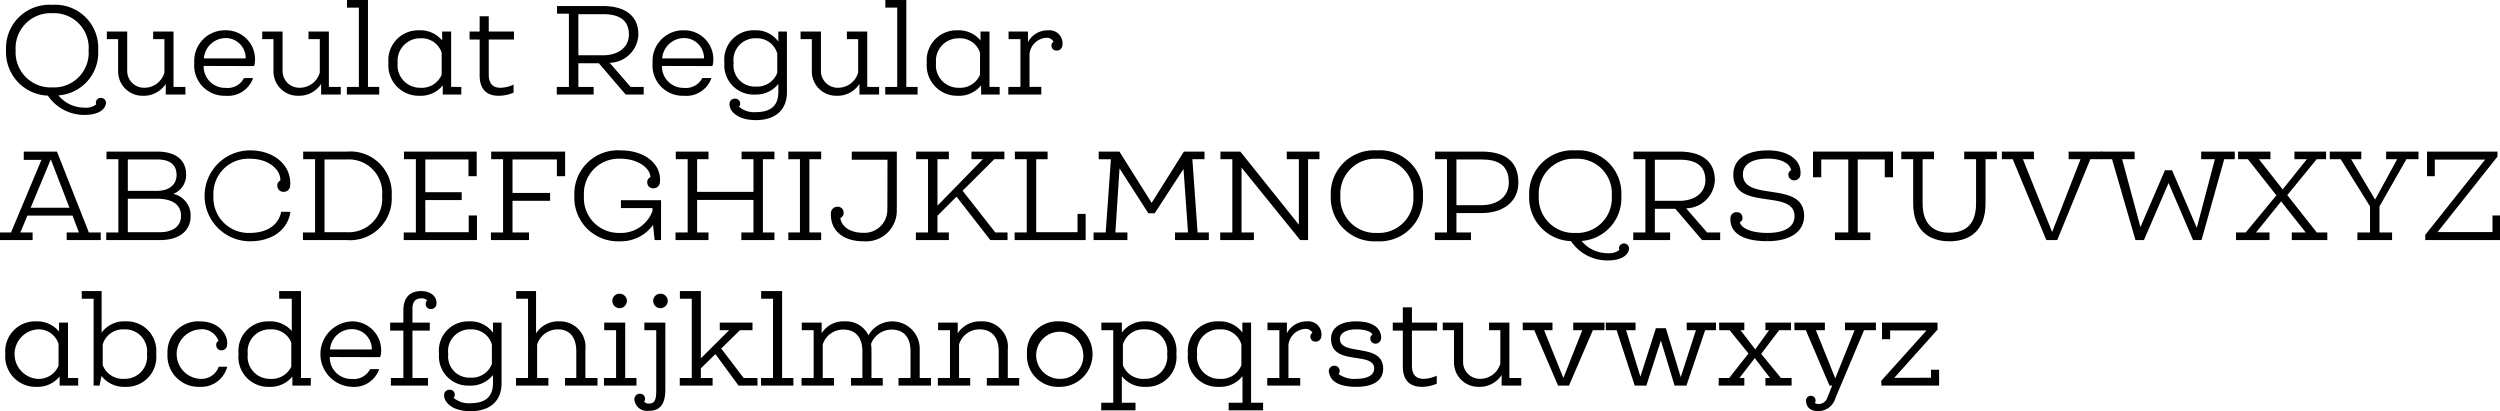 <svg id="Layer_1" data-name="Layer 1" xmlns="http://www.w3.org/2000/svg" viewBox="0 0 247.361 40.686"><title>queulat</title><path d="M15.36,27.543c-.12.54-.78,1.032-2.087,1.032a4.334,4.334,0,0,1-3.634-1.907A4.301,4.301,0,0,1,5.501,22.158a4.284,4.284,0,0,1,4.558-4.474h.012a4.256,4.256,0,0,1,4.545,4.474,4.237,4.237,0,0,1-3.934,4.485,3.3,3.3,0,0,0,2.579,1.211,1.583,1.583,0,0,0,1.164-.324.41.41,0,0,1,.012-.372.491.491,0,0,1,.612-.24A.486.486,0,0,1,15.36,27.543Zm-5.289-1.691a3.431,3.431,0,0,0,3.598-3.67,3.424,3.424,0,0,0-3.598-3.67,3.461,3.461,0,0,0-3.622,3.67A3.468,3.468,0,0,0,10.071,25.852Z" transform="translate(-4.901 -17.205)"/><path d="M23.245,25.804V26.56H21.302V25.504A2.583,2.583,0,0,1,19.047,26.68a2.406,2.406,0,0,1-2.458-2.471v-3.13H15.474v-.756h2.015v3.862a1.66,1.66,0,0,0,1.679,1.703,2.063,2.063,0,0,0,2.003-1.5v-3.31H20.055v-.756H22.07v5.481Z" transform="translate(-4.901 -17.205)"/><path d="M30.074,23.657l-.072.084h-.828l-4.125-.012A2.127,2.127,0,0,0,27.231,25.9a1.816,1.816,0,0,0,1.811-.972h.899a2.62,2.62,0,0,1-2.71,1.752,2.995,2.995,0,0,1-3.106-3.262A3.024,3.024,0,0,1,27.22,20.203,2.863,2.863,0,0,1,30.074,23.657Zm-5.001-.672H29.21A1.977,1.977,0,0,0,27.22,20.971,2.178,2.178,0,0,0,25.073,22.985Z" transform="translate(-4.901 -17.205)"/><path d="M38.617,25.804V26.56H36.674V25.504A2.584,2.584,0,0,1,34.419,26.68,2.406,2.406,0,0,1,31.96,24.209v-3.13H30.845v-.756H32.86v3.862a1.66,1.66,0,0,0,1.679,1.703,2.063,2.063,0,0,0,2.003-1.5v-3.31H35.426v-.756h2.015v5.481Z" transform="translate(-4.901 -17.205)"/><path d="M42.423,25.804V26.56H39.221v-.755h1.187V17.96H39.233v-.756h2.075v8.6Z" transform="translate(-4.901 -17.205)"/><path d="M50.545,25.804V26.56H48.71v-.912A2.782,2.782,0,0,1,46.419,26.68a3.003,3.003,0,0,1-3.083-3.262,2.953,2.953,0,0,1,3.034-3.214A2.786,2.786,0,0,1,48.65,21.21v-.888h.888v5.481Zm-1.943-1.211V22.422a2.074,2.074,0,0,0-2.087-1.427,2.226,2.226,0,0,0-2.267,2.435,2.22,2.22,0,0,0,2.23,2.459A2.127,2.127,0,0,0,48.602,24.593Z" transform="translate(-4.901 -17.205)"/><path d="M53.26,21.115v3.49c0,.864.408,1.284,1.151,1.284a3.256,3.256,0,0,0,1.307-.312v.791a3.695,3.695,0,0,1-1.475.312c-1.163,0-1.883-.612-1.883-2.015v-3.55h-.996v-.792H52.36V18.812H53.26v1.511h2.495v.792Z" transform="translate(-4.901 -17.205)"/><path d="M68.592,25.804V26.56H66.805l-2.651-3.094H62.127v2.339h1.511V26.56h-3.646v-.755h1.199V18.56H60.017v-.756H64.55c2.051,0,3.514.84,3.514,2.831a2.9,2.9,0,0,1-2.842,2.783l2.075,2.387Zm-6.465-3.13h2.471c1.44,0,2.531-.78,2.531-2.039,0-1.535-1.091-2.027-2.531-2.027H62.127Z" transform="translate(-4.901 -17.205)"/><path d="M75.421,23.657l-.072.084h-.828L70.396,23.729A2.127,2.127,0,0,0,72.579,25.9a1.816,1.816,0,0,0,1.811-.972h.9A2.62,2.62,0,0,1,72.579,26.68a2.995,2.995,0,0,1-3.106-3.262,3.024,3.024,0,0,1,3.095-3.214A2.863,2.863,0,0,1,75.421,23.657Zm-5.001-.672h4.138a1.977,1.977,0,0,0-1.991-2.015A2.178,2.178,0,0,0,70.42,22.985Z" transform="translate(-4.901 -17.205)"/><path d="M82.765,20.323V26.32c0,1.811-1.199,2.77-3.07,2.77-1.763,0-2.507-.816-2.603-1.415-.072-.468.192-.708.527-.708a.482.482,0,0,1,.516.504.371.371,0,0,1-.12.288,2.274,2.274,0,0,0,1.679.54c1.391,0,2.219-.576,2.219-1.979v-.815A2.789,2.789,0,0,1,79.611,26.56a2.894,2.894,0,0,1-3.034-3.142,2.892,2.892,0,0,1,2.986-3.214,2.735,2.735,0,0,1,2.351,1.115v-.996Zm-.959,4.09V22.494a2.076,2.076,0,0,0-2.099-1.499,2.149,2.149,0,0,0-2.219,2.435,2.093,2.093,0,0,0,2.183,2.339A2.118,2.118,0,0,0,81.806,24.413Z" transform="translate(-4.901 -17.205)"/><path d="M91.884,25.804V26.56H89.941V25.504A2.584,2.584,0,0,1,87.686,26.68,2.406,2.406,0,0,1,85.228,24.209v-3.13H84.113v-.756h2.015v3.862a1.66,1.66,0,0,0,1.679,1.703,2.063,2.063,0,0,0,2.003-1.5v-3.31H88.694v-.756H90.709v5.481Z" transform="translate(-4.901 -17.205)"/><path d="M95.691,25.804V26.56H92.489v-.755h1.187V17.96H92.501v-.756h2.075v8.6Z" transform="translate(-4.901 -17.205)"/><path d="M103.812,25.804V26.56h-1.835v-.912A2.782,2.782,0,0,1,99.686,26.68a3.003,3.003,0,0,1-3.083-3.262,2.953,2.953,0,0,1,3.034-3.214A2.786,2.786,0,0,1,101.917,21.21v-.888h.888v5.481Zm-1.943-1.211V22.422a2.073,2.073,0,0,0-2.087-1.427,2.226,2.226,0,0,0-2.267,2.435,2.22,2.22,0,0,0,2.23,2.459A2.127,2.127,0,0,0,101.869,24.593Z" transform="translate(-4.901 -17.205)"/><path d="M110.018,21.702a.546.546,0,0,1-.576.504.48.48,0,0,1-.504-.48.436.436,0,0,1,.204-.396.747.747,0,0,0-.72-.384,1.774,1.774,0,0,0-1.655,1.595v3.262h1.164V26.56h-3.262v-.755h1.199V21.079h-1.175v-.756h1.919v1.056a2.193,2.193,0,0,1,1.991-1.175A1.294,1.294,0,0,1,110.018,21.702Z" transform="translate(-4.901 -17.205)"/><path d="M14.868,40.204V40.96h-3.37v-.756h1.211l-.635-1.667H7.612l-.695,1.667H8.128V40.96H4.901v-.756H5.993L9.003,33.02H7.252v-.816h3.286l3.154,8Zm-3.094-2.446L9.927,32.972,7.936,37.758Z" transform="translate(-4.901 -17.205)"/><path d="M23.761,38.609c0,1.319-.983,2.351-3.046,2.351H15.413v-.756h1.2V32.96H15.437v-.756h5.014c1.751,0,2.866.756,2.866,2.291a2.009,2.009,0,0,1-1.272,1.895A2.176,2.176,0,0,1,23.761,38.609Zm-6.213-5.625V36.09h2.867c1.319,0,1.955-.696,1.955-1.56,0-1.103-.744-1.547-1.919-1.547Zm5.265,5.589c0-1.415-1.331-1.704-2.387-1.704H17.548v3.31h3.167C22.19,40.18,22.813,39.437,22.813,38.573Z" transform="translate(-4.901 -17.205)"/><path d="M33.636,38.165C33.384,39.929,31.849,41.08,29.63,41.08a4.498,4.498,0,1,1,.024-8.996c2.435,0,4.102,1.547,3.958,3.466a.634.634,0,0,1-.647.636.599.599,0,0,1-.624-.6.518.518,0,0,1,.3-.516c.036-1.127-1.211-2.159-2.986-2.159a3.458,3.458,0,0,0-3.634,3.67,3.477,3.477,0,0,0,3.61,3.67c1.583,0,2.806-.695,3.094-2.087Z" transform="translate(-4.901 -17.205)"/><path d="M43.656,36.558A4.127,4.127,0,0,1,39.218,40.96H34.877v-.756h1.199V32.96H34.9v-.756h4.318A4.097,4.097,0,0,1,43.656,36.558Zm-.947.024a3.302,3.302,0,0,0-3.49-3.598H37.011V40.18h2.207A3.308,3.308,0,0,0,42.709,36.582Z" transform="translate(-4.901 -17.205)"/><path d="M52.093,38.525V40.96H44.849v-.756h1.2V32.96H44.873v-.756h7.196v2.435h-.815V32.984h-4.27v3.238h3.598v.78H46.983V40.18h4.294V38.525Z" transform="translate(-4.901 -17.205)"/><path d="M60.817,34.639H60.001V32.984h-4.39v3.31H59.33v.78H55.611v3.13h1.631V40.96H53.477v-.756h1.2V32.96H53.501v-.756h7.316Z" transform="translate(-4.901 -17.205)"/><path d="M70.308,40.96h-.636l-.156-1.499A3.92,3.92,0,0,1,66.194,41.08a4.305,4.305,0,0,1-4.462-4.522,4.307,4.307,0,0,1,4.594-4.474c2.363,0,4.03,1.343,3.873,3.118a.645.645,0,0,1-.659.636.582.582,0,0,1-.6-.576.535.535,0,0,1,.312-.528c0-.9-1.259-1.823-2.926-1.823a3.449,3.449,0,0,0-3.646,3.67,3.442,3.442,0,0,0,3.514,3.67,3.316,3.316,0,0,0,3.262-2.158v-.3H66.338v-.78h3.97Z" transform="translate(-4.901 -17.205)"/><path d="M80.388,32.96v7.244h1.139V40.96H78.253v-.756h1.199V36.99H73.876v3.214h1.127V40.96H71.741v-.756H72.94V32.96H71.765v-.756h3.238V32.96H73.876v3.226h5.577V32.96H78.277v-.756h3.25V32.96Z" transform="translate(-4.901 -17.205)"/><path d="M84.987,32.96v7.244h1.164V40.96h-3.25v-.756h1.151V32.96H82.901v-.756h3.25V32.96Z" transform="translate(-4.901 -17.205)"/><path d="M93.637,37.806h-.012A3.039,3.039,0,0,1,90.363,41.08h-.012c-2.159,0-3.31-1.176-3.238-2.783a.646.646,0,0,1,.66-.636.573.573,0,0,1,.6.6.543.543,0,0,1-.324.517c.108.803.888,1.463,2.303,1.463A2.261,2.261,0,0,0,92.69,37.806h.012l.012-4.798H89.176v-.804h4.461Z" transform="translate(-4.901 -17.205)"/><path d="M104.591,40.204V40.96h-1.703l-3.346-4.294-1.883,1.883v1.655h1.127V40.96H95.524v-.756h1.2V32.96H95.548v-.756h3.238V32.96H97.659v4.594L102.145,32.96h-1.127v-.756H104.28V32.96h-1.007l-3.13,3.118,3.238,4.126Z" transform="translate(-4.901 -17.205)"/><path d="M112.32,38.369V40.96H105.292v-.756h1.2V32.96h-1.176v-.756h3.238V32.96h-1.127v7.22h4.09V38.369Z" transform="translate(-4.901 -17.205)"/><path d="M124.51,40.204V40.96h-3.346v-.756h1.283l-.444-6.285-2.854,4.39h-.624l-2.854-4.438-.408,6.332h1.188V40.96h-3.346v-.756h1.199l.516-7.244h-1.211v-.756h2.051l3.19,5.073,3.19-5.073h2.039V32.96h-1.2l.516,7.244Z" transform="translate(-4.901 -17.205)"/><path d="M135.455,32.96h-1.127v8h-.78l-5.805-7.172v6.417h1.224V40.96h-3.334v-.756h1.2V32.96h-1.176v-.756h1.967l5.793,7.232V32.96h-1.199v-.756h3.238Z" transform="translate(-4.901 -17.205)"/><path d="M141.145,41.08h-.012a4.322,4.322,0,0,1-4.558-4.522,4.284,4.284,0,0,1,4.558-4.474h.012a4.255,4.255,0,0,1,4.545,4.474A4.287,4.287,0,0,1,141.145,41.08Zm3.599-4.498a3.425,3.425,0,0,0-3.599-3.67,3.461,3.461,0,0,0-3.622,3.67,3.468,3.468,0,0,0,3.622,3.67A3.431,3.431,0,0,0,144.744,36.582Z" transform="translate(-4.901 -17.205)"/><path d="M155.135,35.263c0,1.98-1.595,3.022-3.646,3.022h-2.482v1.919h1.438V40.96h-3.573v-.756h1.199V32.96h-1.176v-.756h4.594C153.516,32.204,155.135,32.936,155.135,35.263Zm-.947,0c0-1.847-1.235-2.279-2.687-2.279h-2.494v4.522h2.494C152.952,37.506,154.188,36.75,154.188,35.263Z" transform="translate(-4.901 -17.205)"/><path d="M166.065,41.943c-.119.539-.779,1.031-2.087,1.031a4.332,4.332,0,0,1-3.634-1.907,4.3,4.3,0,0,1-4.138-4.509,4.285,4.285,0,0,1,4.558-4.474h.012a4.256,4.256,0,0,1,4.546,4.474,4.237,4.237,0,0,1-3.934,4.486,3.299,3.299,0,0,0,2.578,1.211,1.584,1.584,0,0,0,1.163-.323.408.408,0,0,1,.013-.372.502.502,0,0,1,.923.384Zm-5.289-1.691a3.431,3.431,0,0,0,3.599-3.67,3.425,3.425,0,0,0-3.599-3.67,3.461,3.461,0,0,0-3.622,3.67A3.468,3.468,0,0,0,160.776,40.252Z" transform="translate(-4.901 -17.205)"/><path d="M175.102,40.204V40.96h-1.787l-2.65-3.095h-2.026v2.339h1.511V40.96h-3.646v-.756h1.199V32.96h-1.176v-.756h4.533c2.052,0,3.515.84,3.515,2.831a2.899,2.899,0,0,1-2.843,2.783l2.075,2.387Zm-6.464-3.13h2.471c1.438,0,2.53-.78,2.53-2.039,0-1.535-1.092-2.027-2.53-2.027h-2.471Z" transform="translate(-4.901 -17.205)"/><path d="M179.773,40.252l-.012.815c-2.423,0-3.706-.815-3.646-2.267a.592.592,0,0,1,.623-.6.542.542,0,0,1,.576.576.46.46,0,0,1-.264.419C177.184,39.784,178.179,40.252,179.773,40.252Zm3.635-1.679c0,1.463-1.235,2.494-3.635,2.494V40.252c1.8,0,2.687-.659,2.687-1.655,0-2.77-6.057-.432-6.057-4.125,0-1.392,1.128-2.387,3.431-2.387h.012c1.895,0,3.322.887,3.202,2.374a.605.605,0,0,1-.623.588.559.559,0,0,1-.576-.564.451.451,0,0,1,.276-.432c-.12-.672-.972-1.151-2.291-1.151-1.715,0-2.482.647-2.482,1.547C177.352,37.254,183.408,34.987,183.408,38.573Z" transform="translate(-4.901 -17.205)"/><path d="M192.203,34.747h-.815V32.984h-2.675v7.22h1.248V40.96H186.459v-.756h1.319v-7.22h-2.675v1.763h-.815v-2.543h7.915Z" transform="translate(-4.901 -17.205)"/><path d="M202.486,32.96h-1.128v4.378c0,2.591-1.451,3.742-3.574,3.742-2.087,0-3.586-1.151-3.586-3.742V32.96h-1.175v-.756h3.238V32.96h-1.128v4.378c0,2.219,1.26,2.891,2.65,2.891,1.439,0,2.639-.672,2.639-2.891V32.96H199.248v-.756h3.238Z" transform="translate(-4.901 -17.205)"/><path d="M212.878,32.96h-1.151l-3.273,8h-1.08l-3.322-8h-1.079v-.756H206.15V32.96h-1.092l2.891,7.208,2.807-7.208H209.58v-.756h3.298Z" transform="translate(-4.901 -17.205)"/><path d="M226.017,32.96h-1.043l-2.243,8h-.84l-2.422-5.65-2.436,5.65h-.839l-2.315-8h-1.091v-.756H216.11V32.96H214.875l1.81,6.717,2.423-5.625h.708l2.446,5.697L224.05,32.96h-1.355v-.756h3.322Z" transform="translate(-4.901 -17.205)"/><path d="M235.174,40.204V40.96H231.66v-.756h1.379l-2.435-3.07-2.482,3.07h1.331V40.96h-3.31v-.756h.959l3.034-3.67L227.318,32.96h-.972v-.756h3.202V32.96H228.41l2.35,2.986,2.387-2.986h-1.224v-.756h3.131V32.96h-.936l-2.902,3.55,2.914,3.694Z" transform="translate(-4.901 -17.205)"/><path d="M240.337,37.626v2.578h1.247V40.96h-3.431v-.756h1.248V37.626L236.499,32.96h-1.08v-.756h3.118V32.96H237.53l2.374,3.994,2.184-3.994h-1.092v-.756h3.202V32.96H242.999Z" transform="translate(-4.901 -17.205)"/><path d="M252.263,38.525V40.96h-7.399v-.516l5.925-7.449h-4.978v1.644h-.767V32.204h6.968v.492l-5.925,7.472H251.52V38.525Z" transform="translate(-4.901 -17.205)"/><path d="M12.637,54.605v.755h-1.835v-.911a2.782,2.782,0,0,1-2.29,1.031,3.003,3.003,0,0,1-3.083-3.262,2.953,2.953,0,0,1,3.034-3.215,2.785,2.785,0,0,1,2.279,1.008V49.123H11.63v5.481Zm-1.943-1.212V51.222a2.073,2.073,0,0,0-2.087-1.427,2.456,2.456,0,0,0-.036,4.894A2.127,2.127,0,0,0,10.694,53.393Z" transform="translate(-4.901 -17.205)"/><path d="M20.354,52.218A2.948,2.948,0,0,1,17.271,55.48,2.786,2.786,0,0,1,14.944,54.4l-.192.959h-.588V46.761H12.989v-.756h1.967v4.113a2.741,2.741,0,0,1,2.362-1.115A2.916,2.916,0,0,1,20.354,52.218Zm-.912.012a2.172,2.172,0,0,0-2.267-2.435,2.079,2.079,0,0,0-2.111,1.499V53.333a2.124,2.124,0,0,0,2.146,1.355A2.19,2.19,0,0,0,19.442,52.23Z" transform="translate(-4.901 -17.205)"/><path d="M26.294,51.366a.406.406,0,0,1,.228-.42,1.734,1.734,0,0,0-1.871-1.151,2.453,2.453,0,0,0,.024,4.894,1.824,1.824,0,0,0,1.871-1.2h.839A2.659,2.659,0,0,1,24.664,55.48a3.079,3.079,0,0,1-3.19-3.262,3.047,3.047,0,0,1,3.214-3.215c1.871,0,2.806,1.319,2.687,2.327a.553.553,0,0,1-.54.539A.515.515,0,0,1,26.294,51.366Z" transform="translate(-4.901 -17.205)"/><path d="M35.653,54.605v.755H33.83V54.46a2.802,2.802,0,0,1-2.279,1.02,2.945,2.945,0,0,1-3.046-3.262,2.914,2.914,0,0,1,2.998-3.215A2.813,2.813,0,0,1,33.77,49.95v-3.19H32.523v-.756h2.159v8.6Zm-1.931-1.116V51.102a2.081,2.081,0,0,0-2.075-1.307,2.169,2.169,0,0,0-2.23,2.435,2.189,2.189,0,0,0,2.195,2.459A2.15,2.15,0,0,0,33.722,53.488Z" transform="translate(-4.901 -17.205)"/><path d="M42.554,52.457l-.072.084h-.828l-4.125-.012A2.127,2.127,0,0,0,39.711,54.7a1.816,1.816,0,0,0,1.811-.972h.899a2.62,2.62,0,0,1-2.711,1.751A3.241,3.241,0,0,1,39.7,49.003,2.863,2.863,0,0,1,42.554,52.457Zm-5.001-.672H41.69A1.977,1.977,0,0,0,39.7,49.77,2.178,2.178,0,0,0,37.553,51.785Z" transform="translate(-4.901 -17.205)"/><path d="M48.086,47.264a.524.524,0,0,1-.539.517.492.492,0,0,1-.528-.504.51.51,0,0,1,.144-.348.73.73,0,0,0-.564-.204c-.612,0-.888.359-.888,1.031V49.123h1.715v.792H45.711v4.69h1.535v.755h-3.67v-.755H44.812v-4.69H43.505v-.792H44.812V47.924c0-1.235.6-1.919,1.763-1.919C47.523,46.005,48.158,46.557,48.086,47.264Z" transform="translate(-4.901 -17.205)"/><path d="M54.529,49.123V55.12c0,1.811-1.199,2.77-3.07,2.77-1.763,0-2.507-.816-2.603-1.416-.072-.468.192-.707.528-.707a.481.481,0,0,1,.516.504.37.37,0,0,1-.12.287,2.272,2.272,0,0,0,1.679.54c1.391,0,2.219-.575,2.219-1.978v-.815a2.79,2.79,0,0,1-2.303,1.055,2.894,2.894,0,0,1-3.034-3.142,2.893,2.893,0,0,1,2.986-3.215,2.734,2.734,0,0,1,2.351,1.115V49.123Zm-.96,4.09v-1.919a2.075,2.075,0,0,0-2.099-1.499A2.149,2.149,0,0,0,49.252,52.23a2.093,2.093,0,0,0,2.183,2.339A2.118,2.118,0,0,0,53.57,53.213Z" transform="translate(-4.901 -17.205)"/><path d="M64.02,54.605v.755H60.806v-.755h1.115V51.953c0-1.331-.636-2.158-1.787-2.158a2.143,2.143,0,0,0-2.087,1.499v3.311h1.116v.755H55.96v-.755h1.188V46.761H55.973v-.756H57.94V50.19a2.6,2.6,0,0,1,2.291-1.188,2.527,2.527,0,0,1,2.59,2.818v2.783Z" transform="translate(-4.901 -17.205)"/><path d="M67.875,54.605v.755H64.661v-.755H65.86V49.879H64.685V49.123h2.075v5.481Zm-2.387-7.641a.701.701,0,0,1,.719-.695.709.709,0,0,1,.72.695.725.725,0,0,1-.72.732A.717.717,0,0,1,65.488,46.964Z" transform="translate(-4.901 -17.205)"/><path d="M70.731,55.72c0,1.499-.516,2.135-1.655,2.135a1.257,1.257,0,0,1-1.403-1.067.541.541,0,0,1,.54-.624.498.498,0,0,1,.42.792.653.653,0,0,0,.468.18c.54,0,.731-.312.731-1.26V49.879H68.657V49.123h2.075Zm.24-8.756a.725.725,0,0,1-.719.732.717.717,0,0,1-.72-.732.702.702,0,0,1,.72-.695A.709.709,0,0,1,70.971,46.964Z" transform="translate(-4.901 -17.205)"/><path d="M79.848,54.605v.755h-1.871l-2.291-3.118-1.439,1.403v.96h1.163v.755h-3.25v-.755h1.187V46.761H72.172v-.756h2.075v6.656l2.794-2.782h-.923V49.123h3.238v.756H78.109L76.262,51.69l2.219,2.915Z" transform="translate(-4.901 -17.205)"/><path d="M83.403,54.605v.755H80.201v-.755h1.187V46.761H80.212v-.756h2.075v8.6Z" transform="translate(-4.901 -17.205)"/><path d="M97.018,54.605v.755H93.803v-.755h1.188V51.953c0-1.379-.684-2.135-1.847-2.135a2.174,2.174,0,0,0-2.063,1.428,3.06,3.06,0,0,1,.048.588v2.77h1.116v.755H89.102v-.755H90.229V51.953c0-1.379-.695-2.135-1.859-2.135a2.104,2.104,0,0,0-2.063,1.476v3.311h1.116v.755H84.209v-.755h1.199V49.879H84.232V49.123h1.967v1.056a2.533,2.533,0,0,1,2.267-1.176,2.441,2.441,0,0,1,2.362,1.38,2.713,2.713,0,0,1,5.073,1.451v2.77Z" transform="translate(-4.901 -17.205)"/><path d="M105.744,54.605v.755h-3.202v-.755h1.175V51.953c0-1.438-.755-2.158-1.883-2.158a2.087,2.087,0,0,0-2.039,1.499v3.311h1.103v.755H97.696v-.755h1.199V49.879H97.72V49.123h1.943v1.056a2.616,2.616,0,0,1,2.315-1.176,2.509,2.509,0,0,1,2.639,2.759v2.843Z" transform="translate(-4.901 -17.205)"/><path d="M109.766,55.48h-.012a3.066,3.066,0,0,1-3.238-3.262,3.034,3.034,0,0,1,3.238-3.215h.012a3.238,3.238,0,1,1,0,6.477Zm2.314-3.25a2.33,2.33,0,1,0-2.327,2.459A2.252,2.252,0,0,0,112.081,52.23Z" transform="translate(-4.901 -17.205)"/><path d="M121.296,52.218a2.948,2.948,0,0,1-3.082,3.262,2.796,2.796,0,0,1-2.315-1.056v2.627h1.355v.756H113.86v-.756h1.188V49.879h-1.175V49.123h2.027v.995a2.742,2.742,0,0,1,2.363-1.115A2.916,2.916,0,0,1,121.296,52.218Zm-.912.012a2.171,2.171,0,0,0-2.267-2.435,2.08,2.08,0,0,0-2.111,1.499V53.333a2.125,2.125,0,0,0,2.147,1.355A2.19,2.19,0,0,0,120.384,52.23Z" transform="translate(-4.901 -17.205)"/><path d="M129.876,57.051v.756H126.47v-.756h1.367v-2.627a2.794,2.794,0,0,1-2.314,1.056,2.948,2.948,0,0,1-3.083-3.262,2.916,2.916,0,0,1,3.034-3.215,2.756,2.756,0,0,1,2.351,1.103V49.123h.863v7.928Zm-2.147-3.718V51.294a2.079,2.079,0,0,0-2.111-1.499,2.171,2.171,0,0,0-2.267,2.435,2.19,2.19,0,0,0,2.23,2.459A2.125,2.125,0,0,0,127.729,53.333Z" transform="translate(-4.901 -17.205)"/><path d="M135.637,50.502a.545.545,0,0,1-.576.504.479.479,0,0,1-.504-.479.436.436,0,0,1,.204-.396.746.746,0,0,0-.72-.384,1.774,1.774,0,0,0-1.655,1.595v3.263H133.55v.755h-3.262v-.755h1.199V49.879h-1.175V49.123h1.919v1.056a2.193,2.193,0,0,1,1.991-1.176A1.295,1.295,0,0,1,135.637,50.502Z" transform="translate(-4.901 -17.205)"/><path d="M139.106,54.688c1.14,0,1.775-.397,1.764-1.032-.036-1.727-4.27-.192-4.27-2.926,0-.948.732-1.728,2.495-1.728,1.823,0,2.507.816,2.459,1.703a.564.564,0,0,1-.527.504.508.508,0,0,1-.54-.504.419.419,0,0,1,.204-.384c-.06-.204-.468-.527-1.596-.527-1.091,0-1.619.432-1.619.936,0,1.763,4.282.323,4.282,2.962,0,1.031-.792,1.787-2.651,1.787-1.451,0-2.494-.384-2.698-1.367a.54.54,0,0,1,.528-.72.514.514,0,0,1,.516.48.456.456,0,0,1-.108.336A2.589,2.589,0,0,0,139.106,54.688Z" transform="translate(-4.901 -17.205)"/><path d="M144.603,49.915v3.489c0,.864.407,1.284,1.151,1.284a3.252,3.252,0,0,0,1.307-.312v.792a3.693,3.693,0,0,1-1.475.311c-1.163,0-1.883-.611-1.883-2.015v-3.55h-.995v-.792h.995V47.612h.9V49.123h2.494v.792Z" transform="translate(-4.901 -17.205)"/><path d="M155.423,54.605v.755H153.48V54.305a2.582,2.582,0,0,1-2.254,1.175,2.405,2.405,0,0,1-2.459-2.471v-3.13h-1.115V49.123h2.015v3.862a1.66,1.66,0,0,0,1.679,1.703,2.062,2.062,0,0,0,2.003-1.5v-3.31h-1.115V49.123h2.015v5.481Z" transform="translate(-4.901 -17.205)"/><path d="M163.655,49.879h-1.151l-2.362,5.48h-1.079l-2.352-5.48h-1.139l-.013-.756h2.951v.756h-.828l1.907,4.726,1.871-4.726h-.899V49.123h3.094Z" transform="translate(-4.901 -17.205)"/><path d="M174.693,49.879h-1.079l-1.847,5.48h-1.176l-1.355-4.461-1.438,4.461h-1.151l-1.787-5.48H163.792l-.013-.756h2.951v.756h-.936l1.415,4.593,1.535-4.797h.983l1.475,4.846,1.5-4.642h-.912V49.123h2.902Z" transform="translate(-4.901 -17.205)"/><path d="M182.171,54.605v.755h-2.59v-.755h.455l-1.511-1.968-1.512,1.968h.48v.755h-2.543l.012-.755h1.032l1.906-2.423-1.858-2.303h-1.032l-.012-.756h2.495v.756h-.372l1.451,1.895,1.367-1.895h-.359V49.123h2.53v.756h-1.176l-1.774,2.339,1.955,2.387Z" transform="translate(-4.901 -17.205)"/><path d="M190.512,49.879h-1.176l-2.818,6.692a1.806,1.806,0,0,1-1.691,1.319c-.647,0-1.175-.288-1.223-.948a.478.478,0,0,1,.48-.575.457.457,0,0,1,.456.407.429.429,0,0,1-.072.3.716.716,0,0,0,.408.108.934.934,0,0,0,.839-.647l.468-1.176h-.264l-2.339-5.48h-1.127l-.013-.756h3.022v.756h-.888l1.919,4.761L188.4,49.879h-.947V49.123h3.059Z" transform="translate(-4.901 -17.205)"/><path d="M196.764,53.788v1.571h-5.708l-.013-.48,4.474-4.978h-3.598v.864h-.804V49.123h5.493v.695l-4.282,4.773,3.635-.012v-.792Z" transform="translate(-4.901 -17.205)"/></svg>